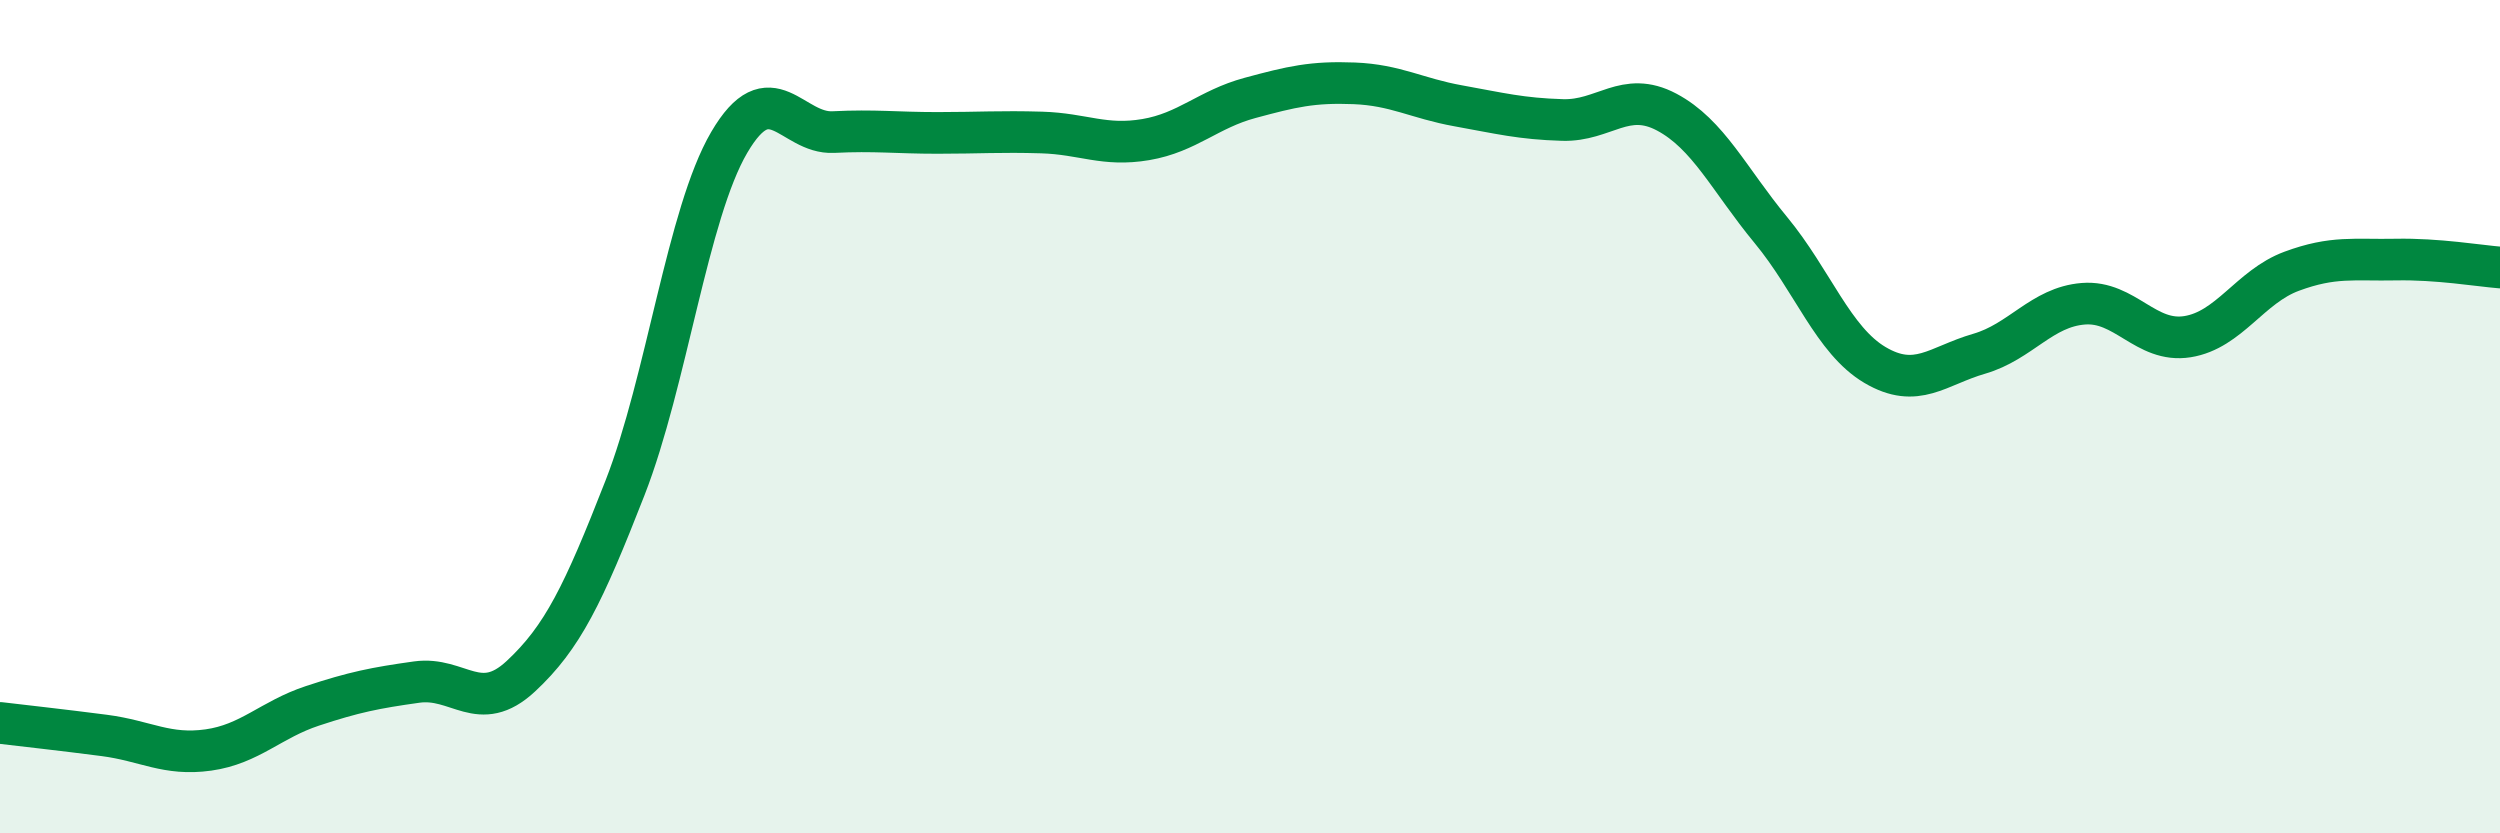 
    <svg width="60" height="20" viewBox="0 0 60 20" xmlns="http://www.w3.org/2000/svg">
      <path
        d="M 0,17.35 C 0.5,17.41 1.5,17.52 2.5,17.65 C 3.5,17.78 4,18.14 5,18 C 6,17.86 6.5,17.27 7.5,16.94 C 8.5,16.61 9,16.51 10,16.37 C 11,16.23 11.5,17.16 12.5,16.23 C 13.5,15.3 14,14.27 15,11.71 C 16,9.15 16.5,5.13 17.5,3.42 C 18.5,1.71 19,3.22 20,3.17 C 21,3.12 21.5,3.19 22.5,3.19 C 23.5,3.19 24,3.15 25,3.18 C 26,3.21 26.5,3.52 27.5,3.35 C 28.5,3.18 29,2.62 30,2.35 C 31,2.08 31.5,1.96 32.5,2 C 33.5,2.04 34,2.36 35,2.54 C 36,2.72 36.5,2.85 37.5,2.88 C 38.5,2.91 39,2.16 40,2.69 C 41,3.22 41.5,4.31 42.5,5.52 C 43.5,6.73 44,8.17 45,8.76 C 46,9.35 46.5,8.78 47.5,8.49 C 48.5,8.2 49,7.37 50,7.29 C 51,7.21 51.5,8.24 52.5,8.08 C 53.5,7.92 54,6.88 55,6.51 C 56,6.14 56.5,6.25 57.5,6.23 C 58.5,6.21 59.5,6.38 60,6.42L60 20L0 20Z"
        fill="#008740"
        opacity="0.1"
        stroke-linecap="round"
        stroke-linejoin="round"
      />
      <path
        d="M 0,17.35 C 0.5,17.41 1.5,17.52 2.5,17.65 C 3.5,17.78 4,18.14 5,18 C 6,17.86 6.5,17.27 7.5,16.94 C 8.5,16.61 9,16.51 10,16.37 C 11,16.23 11.5,17.16 12.5,16.23 C 13.5,15.3 14,14.27 15,11.71 C 16,9.15 16.5,5.13 17.5,3.42 C 18.5,1.71 19,3.22 20,3.17 C 21,3.12 21.5,3.19 22.5,3.19 C 23.5,3.19 24,3.15 25,3.18 C 26,3.21 26.5,3.52 27.5,3.35 C 28.5,3.18 29,2.62 30,2.35 C 31,2.08 31.5,1.96 32.5,2 C 33.5,2.04 34,2.36 35,2.54 C 36,2.72 36.5,2.85 37.5,2.88 C 38.5,2.91 39,2.16 40,2.69 C 41,3.22 41.5,4.31 42.5,5.52 C 43.5,6.73 44,8.17 45,8.76 C 46,9.35 46.5,8.78 47.5,8.49 C 48.5,8.2 49,7.37 50,7.29 C 51,7.21 51.5,8.24 52.5,8.08 C 53.5,7.92 54,6.88 55,6.51 C 56,6.14 56.5,6.25 57.5,6.23 C 58.5,6.21 59.5,6.38 60,6.42"
        stroke="#008740"
        stroke-width="1"
        fill="none"
        stroke-linecap="round"
        stroke-linejoin="round"
      />
    </svg>
  